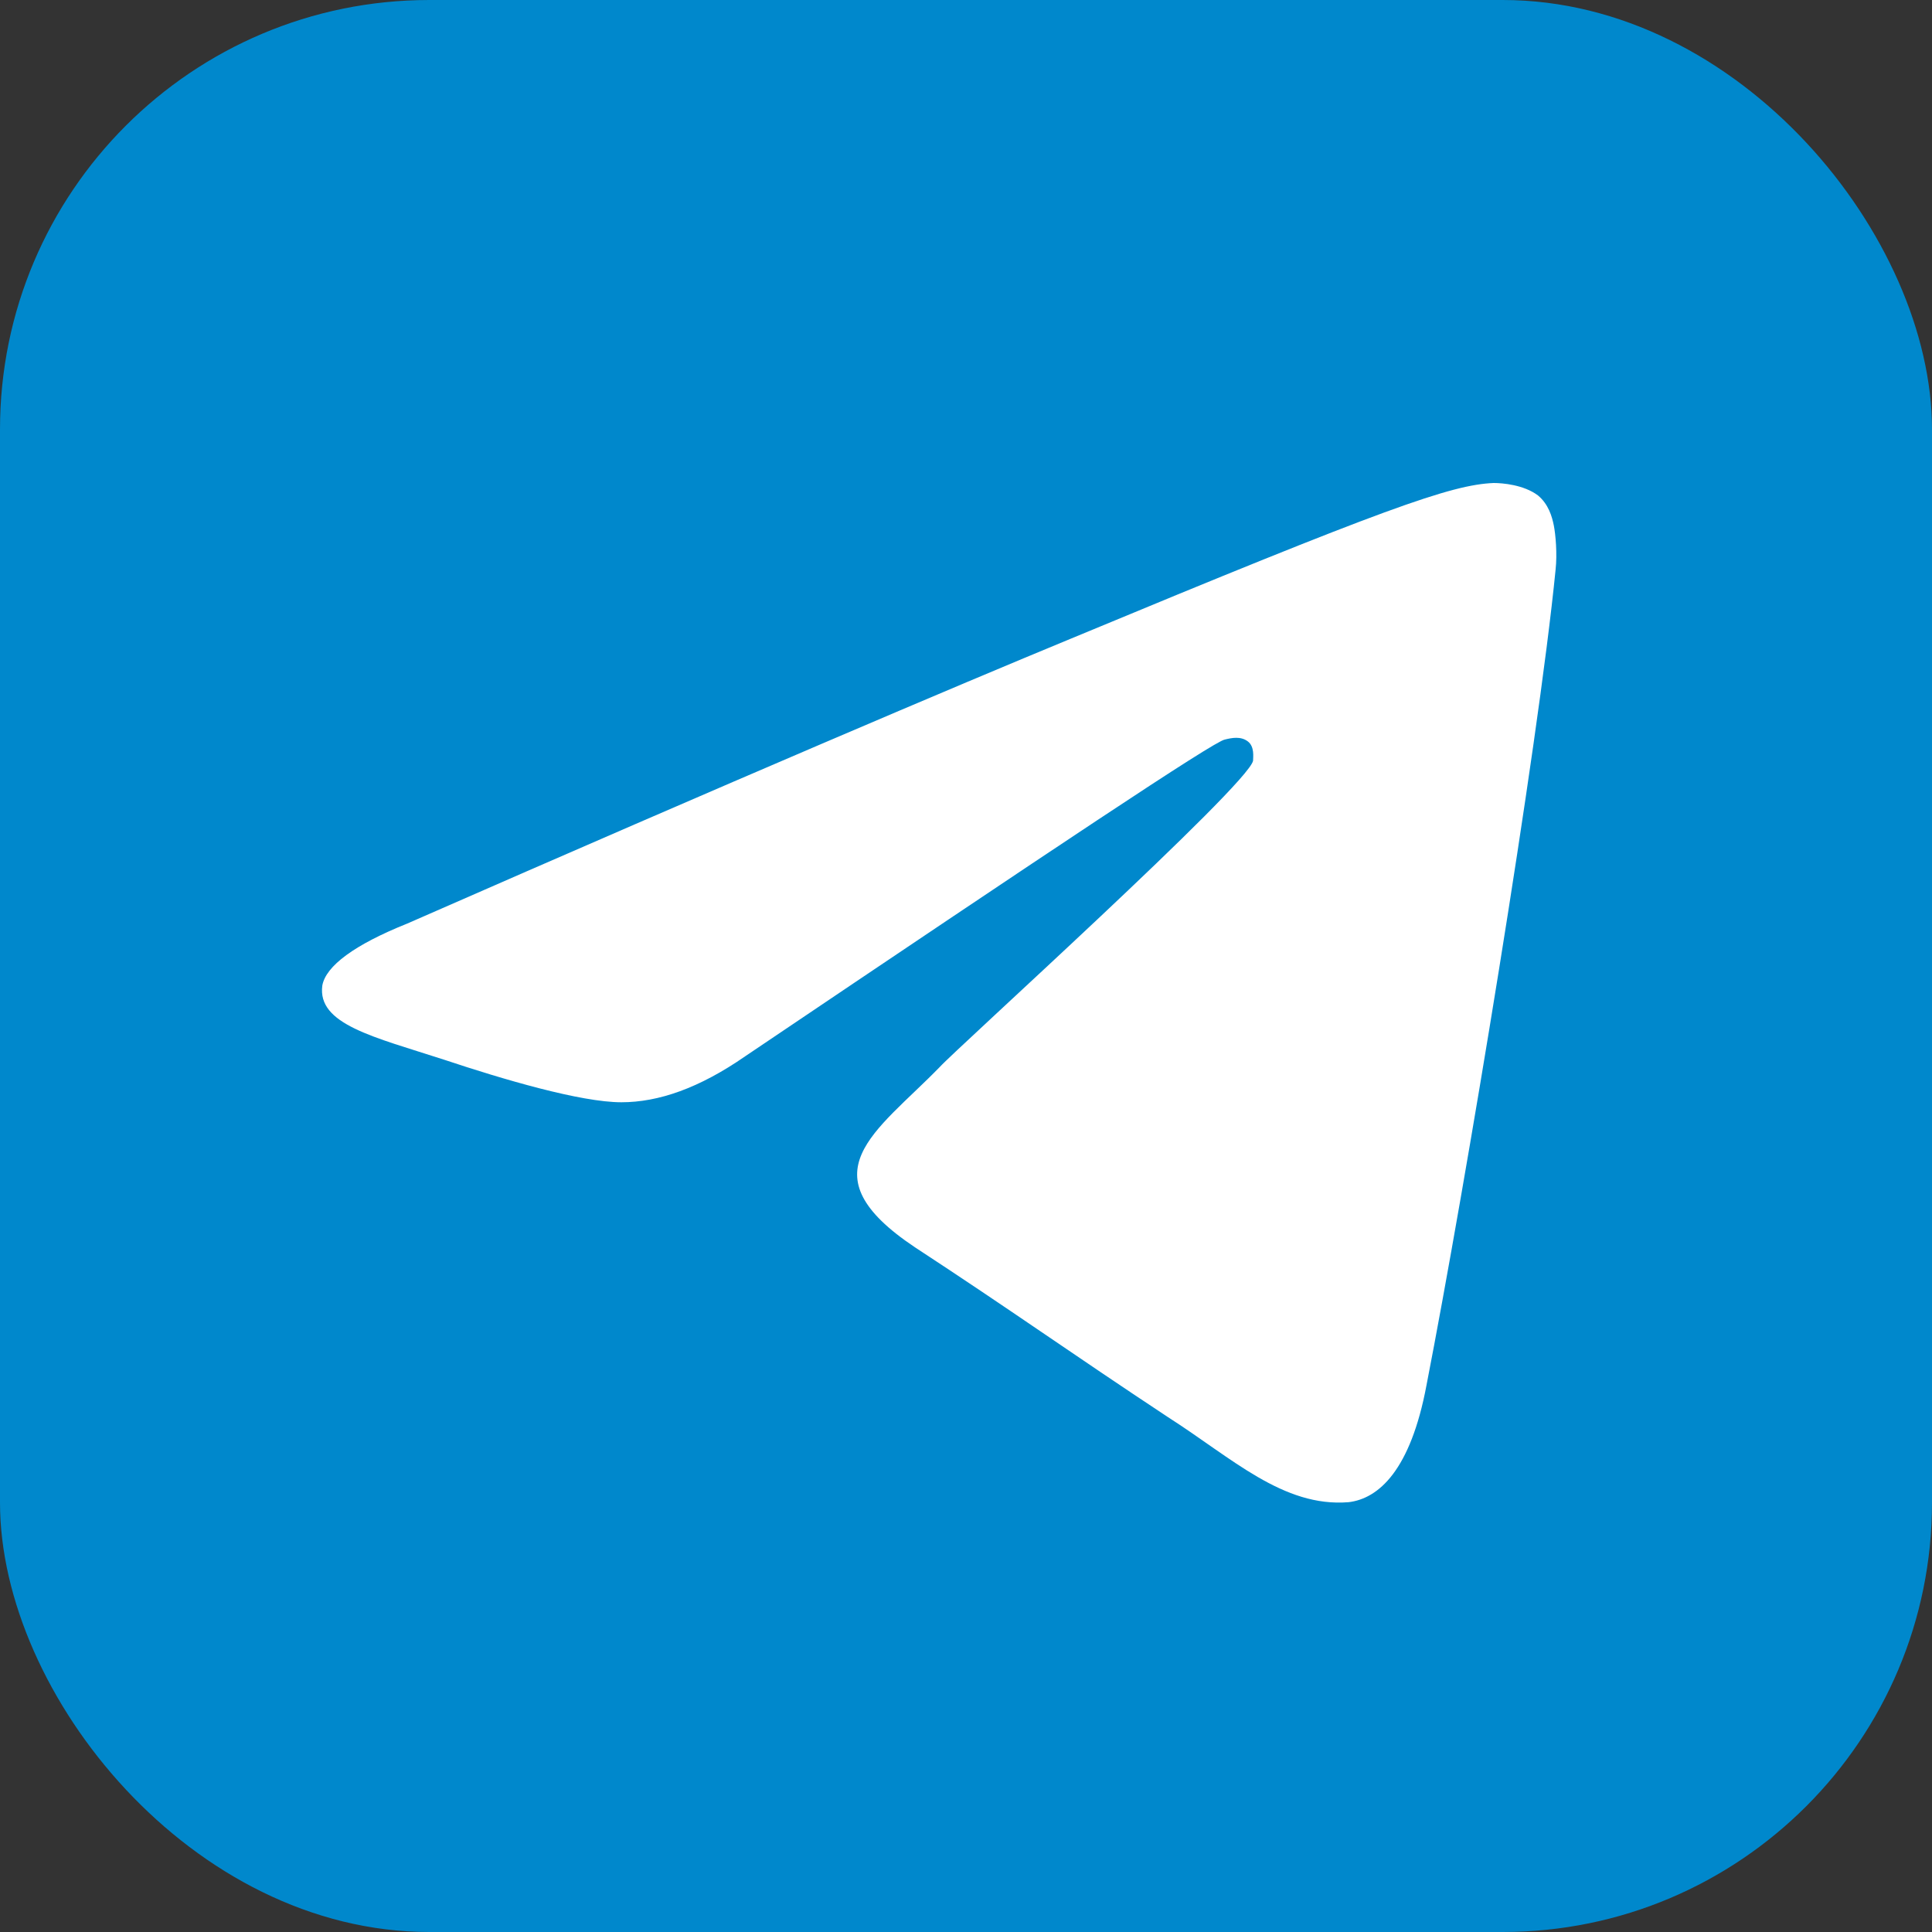 <svg width="36" height="36" viewBox="0 0 36 36" fill="none" xmlns="http://www.w3.org/2000/svg">
<rect x="0" y="0" width="36" height="36" fill="#333333" stroke="none"/>
<g clip-path="url(#clip0_63_12)">
<rect width="36" height="36" rx="8" fill="#0088CC"/>
<path fill-rule="evenodd" clip-rule="evenodd" d="M7.589 17.209C13.754 14.506 17.875 12.759 19.953 11.901C25.821 9.462 27.041 9.033 27.832 9C27.997 9 28.393 9.033 28.657 9.231C28.855 9.396 28.92 9.626 28.953 9.791C28.986 9.956 29.019 10.319 28.986 10.616C28.657 13.945 27.305 22.089 26.58 25.815C26.283 27.397 25.689 27.925 25.129 27.991C23.909 28.09 22.953 27.166 21.766 26.408C19.92 25.188 18.865 24.43 17.051 23.243C14.974 21.858 16.326 21.1 17.513 19.88C17.81 19.55 23.25 14.638 23.349 14.176C23.349 14.11 23.381 13.912 23.25 13.814C23.118 13.715 22.953 13.748 22.821 13.781C22.623 13.814 19.656 15.792 13.886 19.682C13.029 20.276 12.271 20.539 11.578 20.539C10.82 20.539 9.369 20.111 8.281 19.748C6.963 19.32 5.908 19.089 6.006 18.363C6.072 18.001 6.6 17.605 7.589 17.209Z" fill="white"/>
</g>
<defs>
<clipPath id="clip0_63_12">
<rect width="36" height="36" fill="white"/>
</clipPath>
</defs>
</svg>
